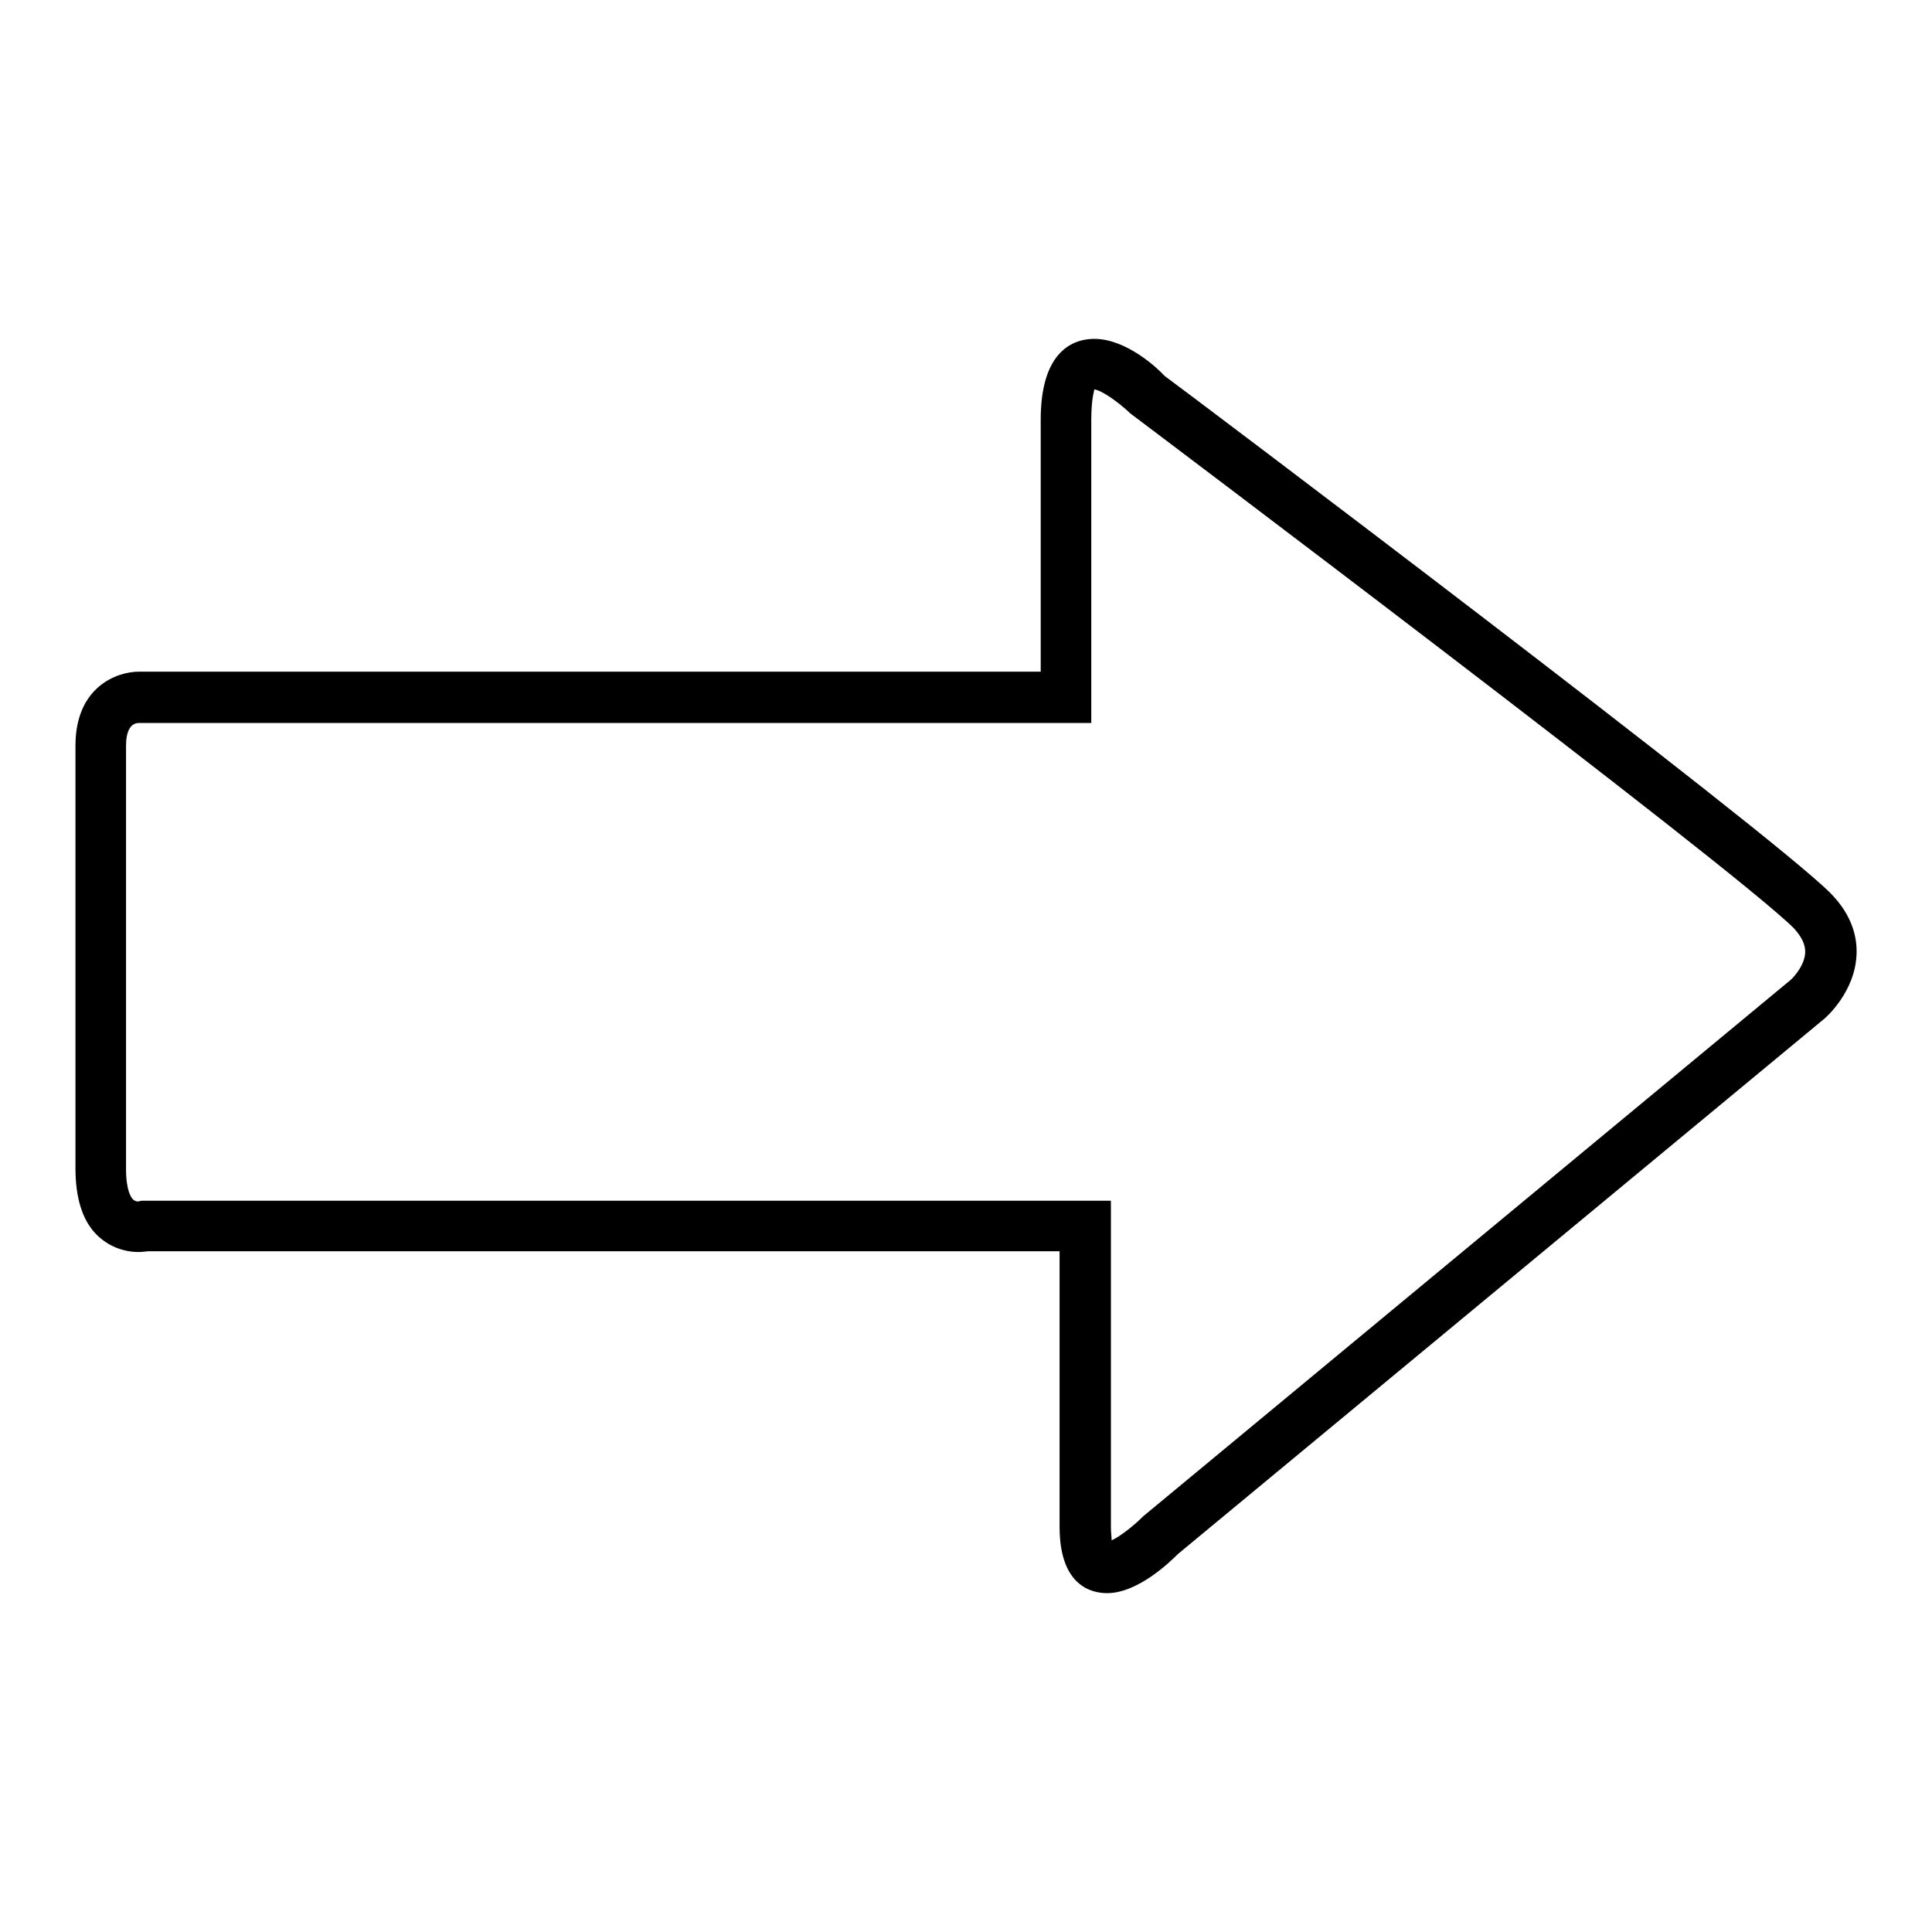 <?xml version="1.0" encoding="utf-8"?>
<!-- Svg Vector Icons : http://www.onlinewebfonts.com/icon -->
<!DOCTYPE svg PUBLIC "-//W3C//DTD SVG 1.1//EN" "http://www.w3.org/Graphics/SVG/1.1/DTD/svg11.dtd">
<svg version="1.1" xmlns="http://www.w3.org/2000/svg" xmlns:xlink="http://www.w3.org/1999/xlink" x="0px" y="0px" viewBox="0 0 256 256" enable-background="new 0 0 256 256" xml:space="preserve">
<g><g><g><g><g><path fill="#000000" d="M146.7,211.1c-1.9,0-6.3-0.8-6.3-8.8v-36.5H19.7c-0.3,0-0.8,0.1-1.3,0.1c-2.1,0-4.1-0.8-5.6-2.3c-1.9-1.9-2.8-4.9-2.8-8.8v-56c0-7.8,5.5-9.8,8.4-9.8h119.5V55.6c0-9.3,4.5-10.7,7.1-10.7c4.3,0,8.5,4,9.3,4.9c2.9,2.1,79.8,60.1,88.2,68.5c3.1,3.1,3.6,6.2,3.5,8.2c-0.2,4.9-4,8.3-4.4,8.6l-85.5,70.8C155.1,206.9,150.8,211.1,146.7,211.1z M18.8,159.1h0.6h127.8v43.2c0,0.8,0.1,1.4,0.1,1.8c1.1-0.5,2.9-1.9,4.2-3.2l85.7-71c0.5-0.4,2-2.1,2-3.8c0-1-0.5-2-1.5-3.1c-8.1-8.1-87.1-67.6-87.9-68.2c-1.8-1.7-3.9-3.1-4.8-3.2c0,0.2-0.4,1.2-0.4,4v40.2H18.4c-1.1,0-1.7,1.1-1.7,3v56.1c0,2.9,0.7,3.8,0.9,4c0.1,0.1,0.3,0.3,0.7,0.3L18.8,159.1z"/></g></g></g><g></g><g></g><g></g><g></g><g></g><g></g><g></g><g></g><g></g><g></g><g></g><g></g><g></g><g></g><g></g></g></g>
</svg>